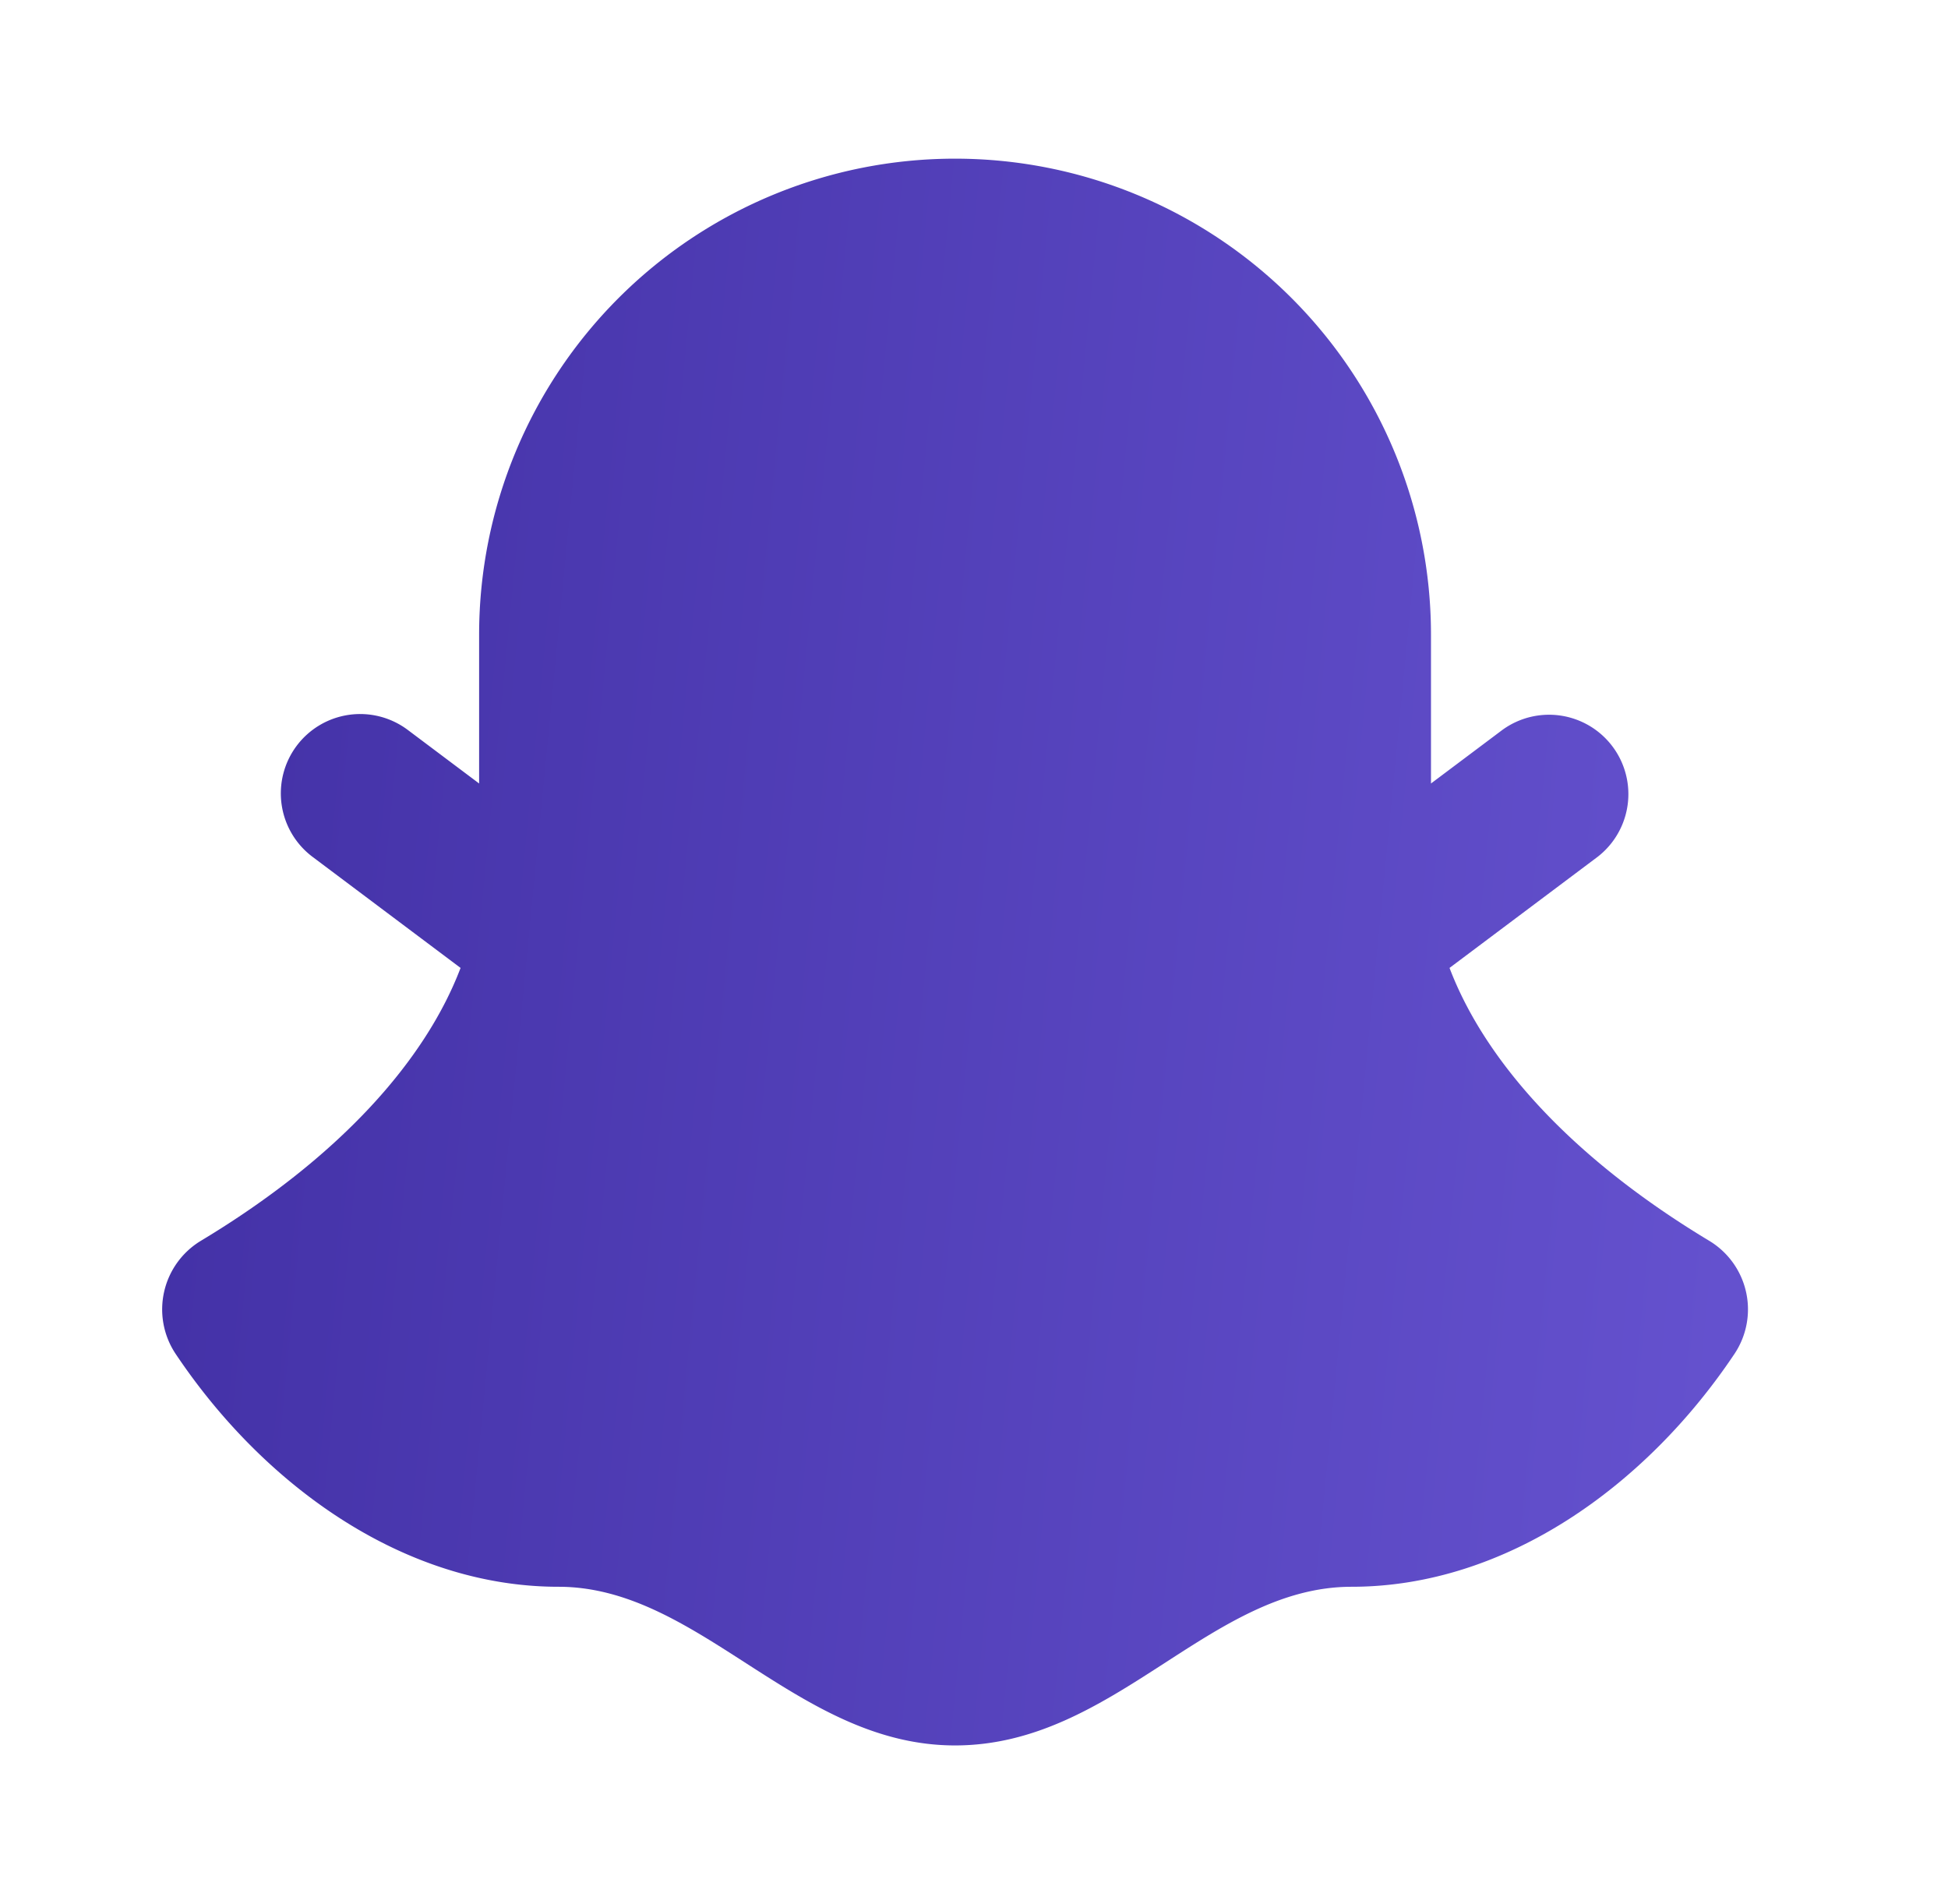 <svg width="44" height="43" fill="none" xmlns="http://www.w3.org/2000/svg"><path fill-rule="evenodd" clip-rule="evenodd" d="M21.572 3.583a10.75 10.75 0 00-10.75 10.75v3.36l-1.612-1.21a1.791 1.791 0 10-2.15 2.867l3.343 2.508c-.796 2.093-2.736 4.282-5.877 6.169a1.81 1.81 0 00-.57 2.53c2.004 3.004 5.182 5.276 8.658 5.276 3.196 0 5.387 3.583 8.958 3.583 3.603 0 5.75-3.583 8.958-3.583 3.476 0 6.655-2.272 8.658-5.276a1.808 1.808 0 00-.57-2.53c-3.14-1.887-5.081-4.076-5.877-6.169l3.344-2.508a1.792 1.792 0 00-2.15-2.867l-1.613 1.21v-3.36a10.75 10.75 0 00-10.75-10.75z" fill="url(#prefix__paint0_linear_880_501)"/><defs><linearGradient id="prefix__paint0_linear_880_501" x1="38.951" y1="39.416" x2=".939" y2="35.723" gradientUnits="userSpaceOnUse"><stop stop-color="#6552CF"/><stop offset="1" stop-color="#4230A5"/></linearGradient></defs></svg>